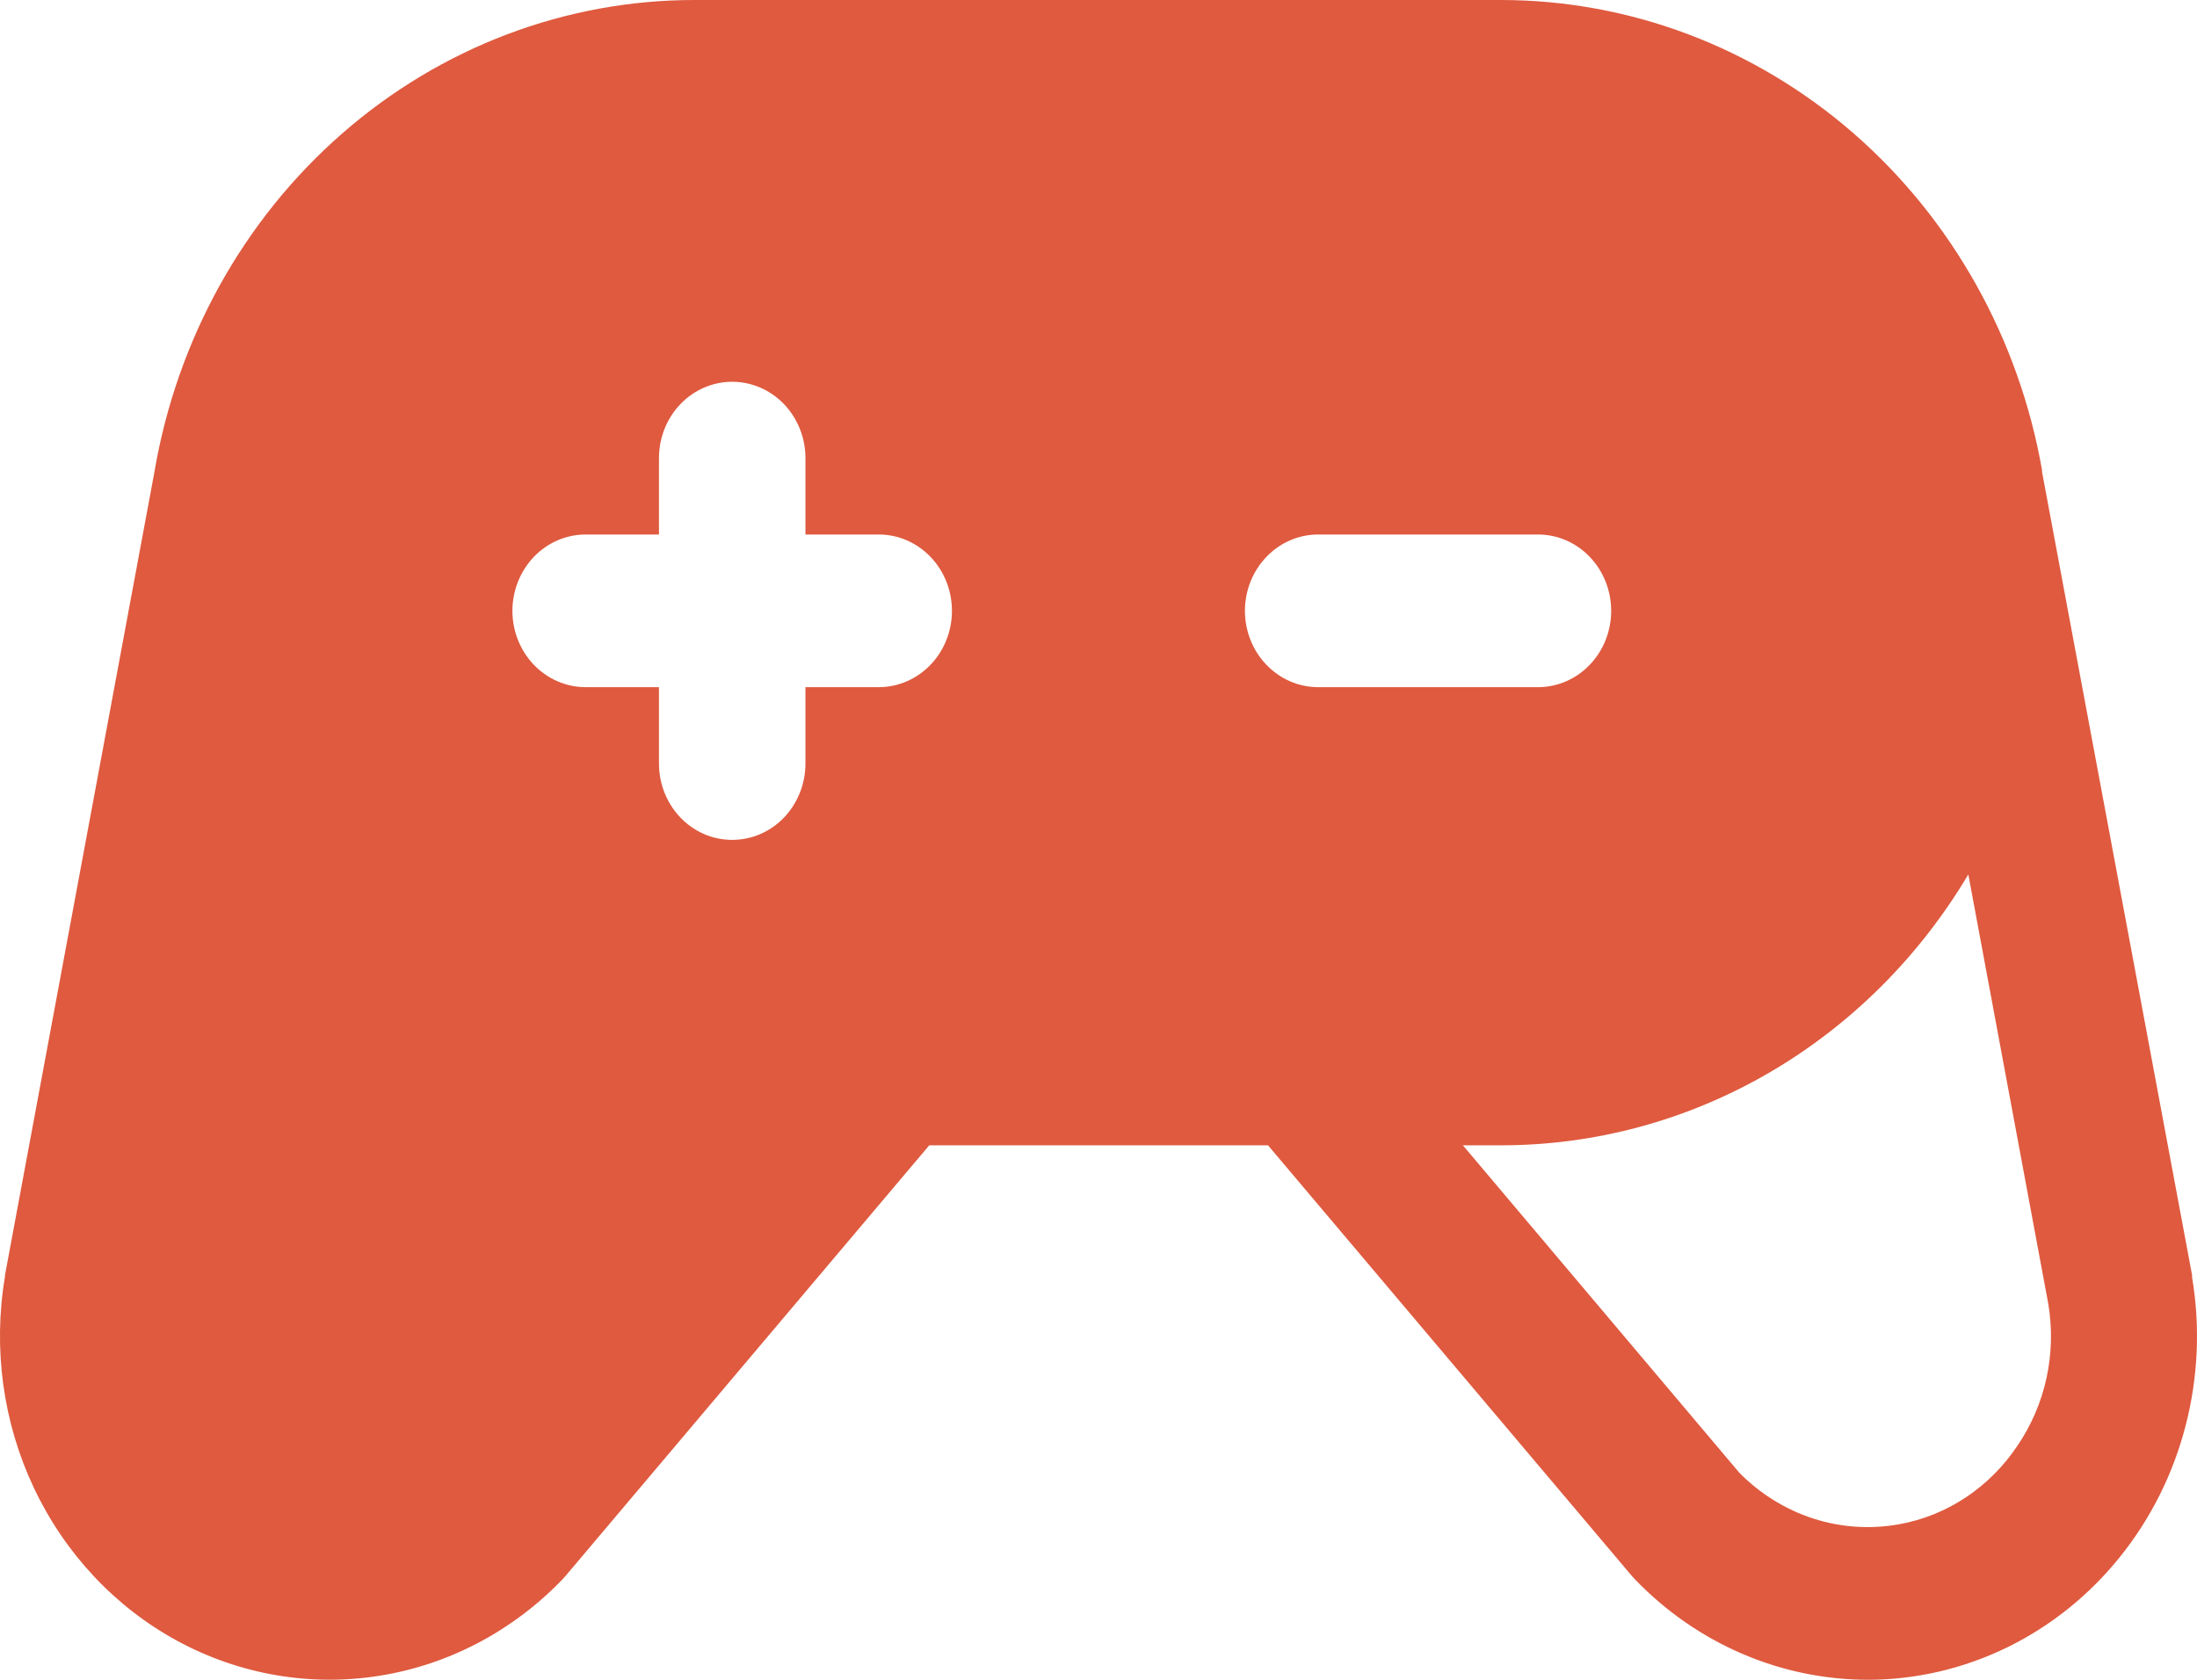 <svg width="34" height="26" viewBox="0 0 34 26" fill="none" xmlns="http://www.w3.org/2000/svg">
<path d="M33.924 19.759C33.925 19.752 33.925 19.745 33.924 19.738L31.602 7.304C31.602 7.295 31.602 7.286 31.602 7.277C31.243 5.236 30.209 3.39 28.681 2.06C27.152 0.731 25.225 0.002 23.234 6.53918e-07H10.749C8.752 -0.001 6.82 0.732 5.291 2.07C3.761 3.408 2.734 5.266 2.388 7.315L0.077 19.738C0.077 19.745 0.077 19.752 0.077 19.759C-0.111 20.872 0.046 22.019 0.526 23.033C1.006 24.047 1.783 24.876 2.745 25.398C3.707 25.92 4.804 26.109 5.876 25.937C6.948 25.766 7.94 25.242 8.707 24.443L8.756 24.388L14.381 17.727H19.623L25.25 24.388C25.266 24.407 25.283 24.425 25.3 24.443C26.256 25.438 27.551 25.997 28.902 26C29.647 26 30.382 25.829 31.057 25.501C31.732 25.172 32.329 24.694 32.807 24.099C33.286 23.504 33.634 22.807 33.826 22.058C34.019 21.308 34.052 20.523 33.922 19.759H33.924ZM13.598 10.636H12.465V11.818C12.465 12.132 12.345 12.432 12.133 12.654C11.92 12.876 11.632 13 11.331 13C11.03 13 10.742 12.876 10.53 12.654C10.317 12.432 10.198 12.132 10.198 11.818V10.636H9.064C8.763 10.636 8.475 10.512 8.262 10.29C8.05 10.069 7.93 9.768 7.93 9.455C7.93 9.141 8.05 8.841 8.262 8.619C8.475 8.397 8.763 8.273 9.064 8.273H10.198V7.091C10.198 6.777 10.317 6.477 10.53 6.255C10.742 6.034 11.03 5.909 11.331 5.909C11.632 5.909 11.92 6.034 12.133 6.255C12.345 6.477 12.465 6.777 12.465 7.091V8.273H13.598C13.899 8.273 14.187 8.397 14.4 8.619C14.613 8.841 14.732 9.141 14.732 9.455C14.732 9.768 14.613 10.069 14.4 10.29C14.187 10.512 13.899 10.636 13.598 10.636ZM19.266 9.455C19.266 9.141 19.386 8.841 19.599 8.619C19.811 8.397 20.099 8.273 20.4 8.273H23.801C24.102 8.273 24.39 8.397 24.602 8.619C24.815 8.841 24.934 9.141 24.934 9.455C24.934 9.768 24.815 10.069 24.602 10.29C24.39 10.512 24.102 10.636 23.801 10.636H20.4C20.099 10.636 19.811 10.512 19.599 10.29C19.386 10.069 19.266 9.768 19.266 9.455ZM31.222 22.376C31.009 22.695 30.738 22.967 30.425 23.175C30.111 23.384 29.761 23.526 29.394 23.592C28.95 23.673 28.494 23.643 28.064 23.505C27.634 23.366 27.241 23.123 26.918 22.796L22.639 17.727H23.234C24.681 17.727 26.105 17.343 27.369 16.609C28.634 15.875 29.698 14.817 30.461 13.535L31.699 20.183C31.762 20.563 31.753 20.953 31.671 21.329C31.589 21.706 31.436 22.061 31.222 22.376Z" fill="#DF5A3F"/>
</svg>
